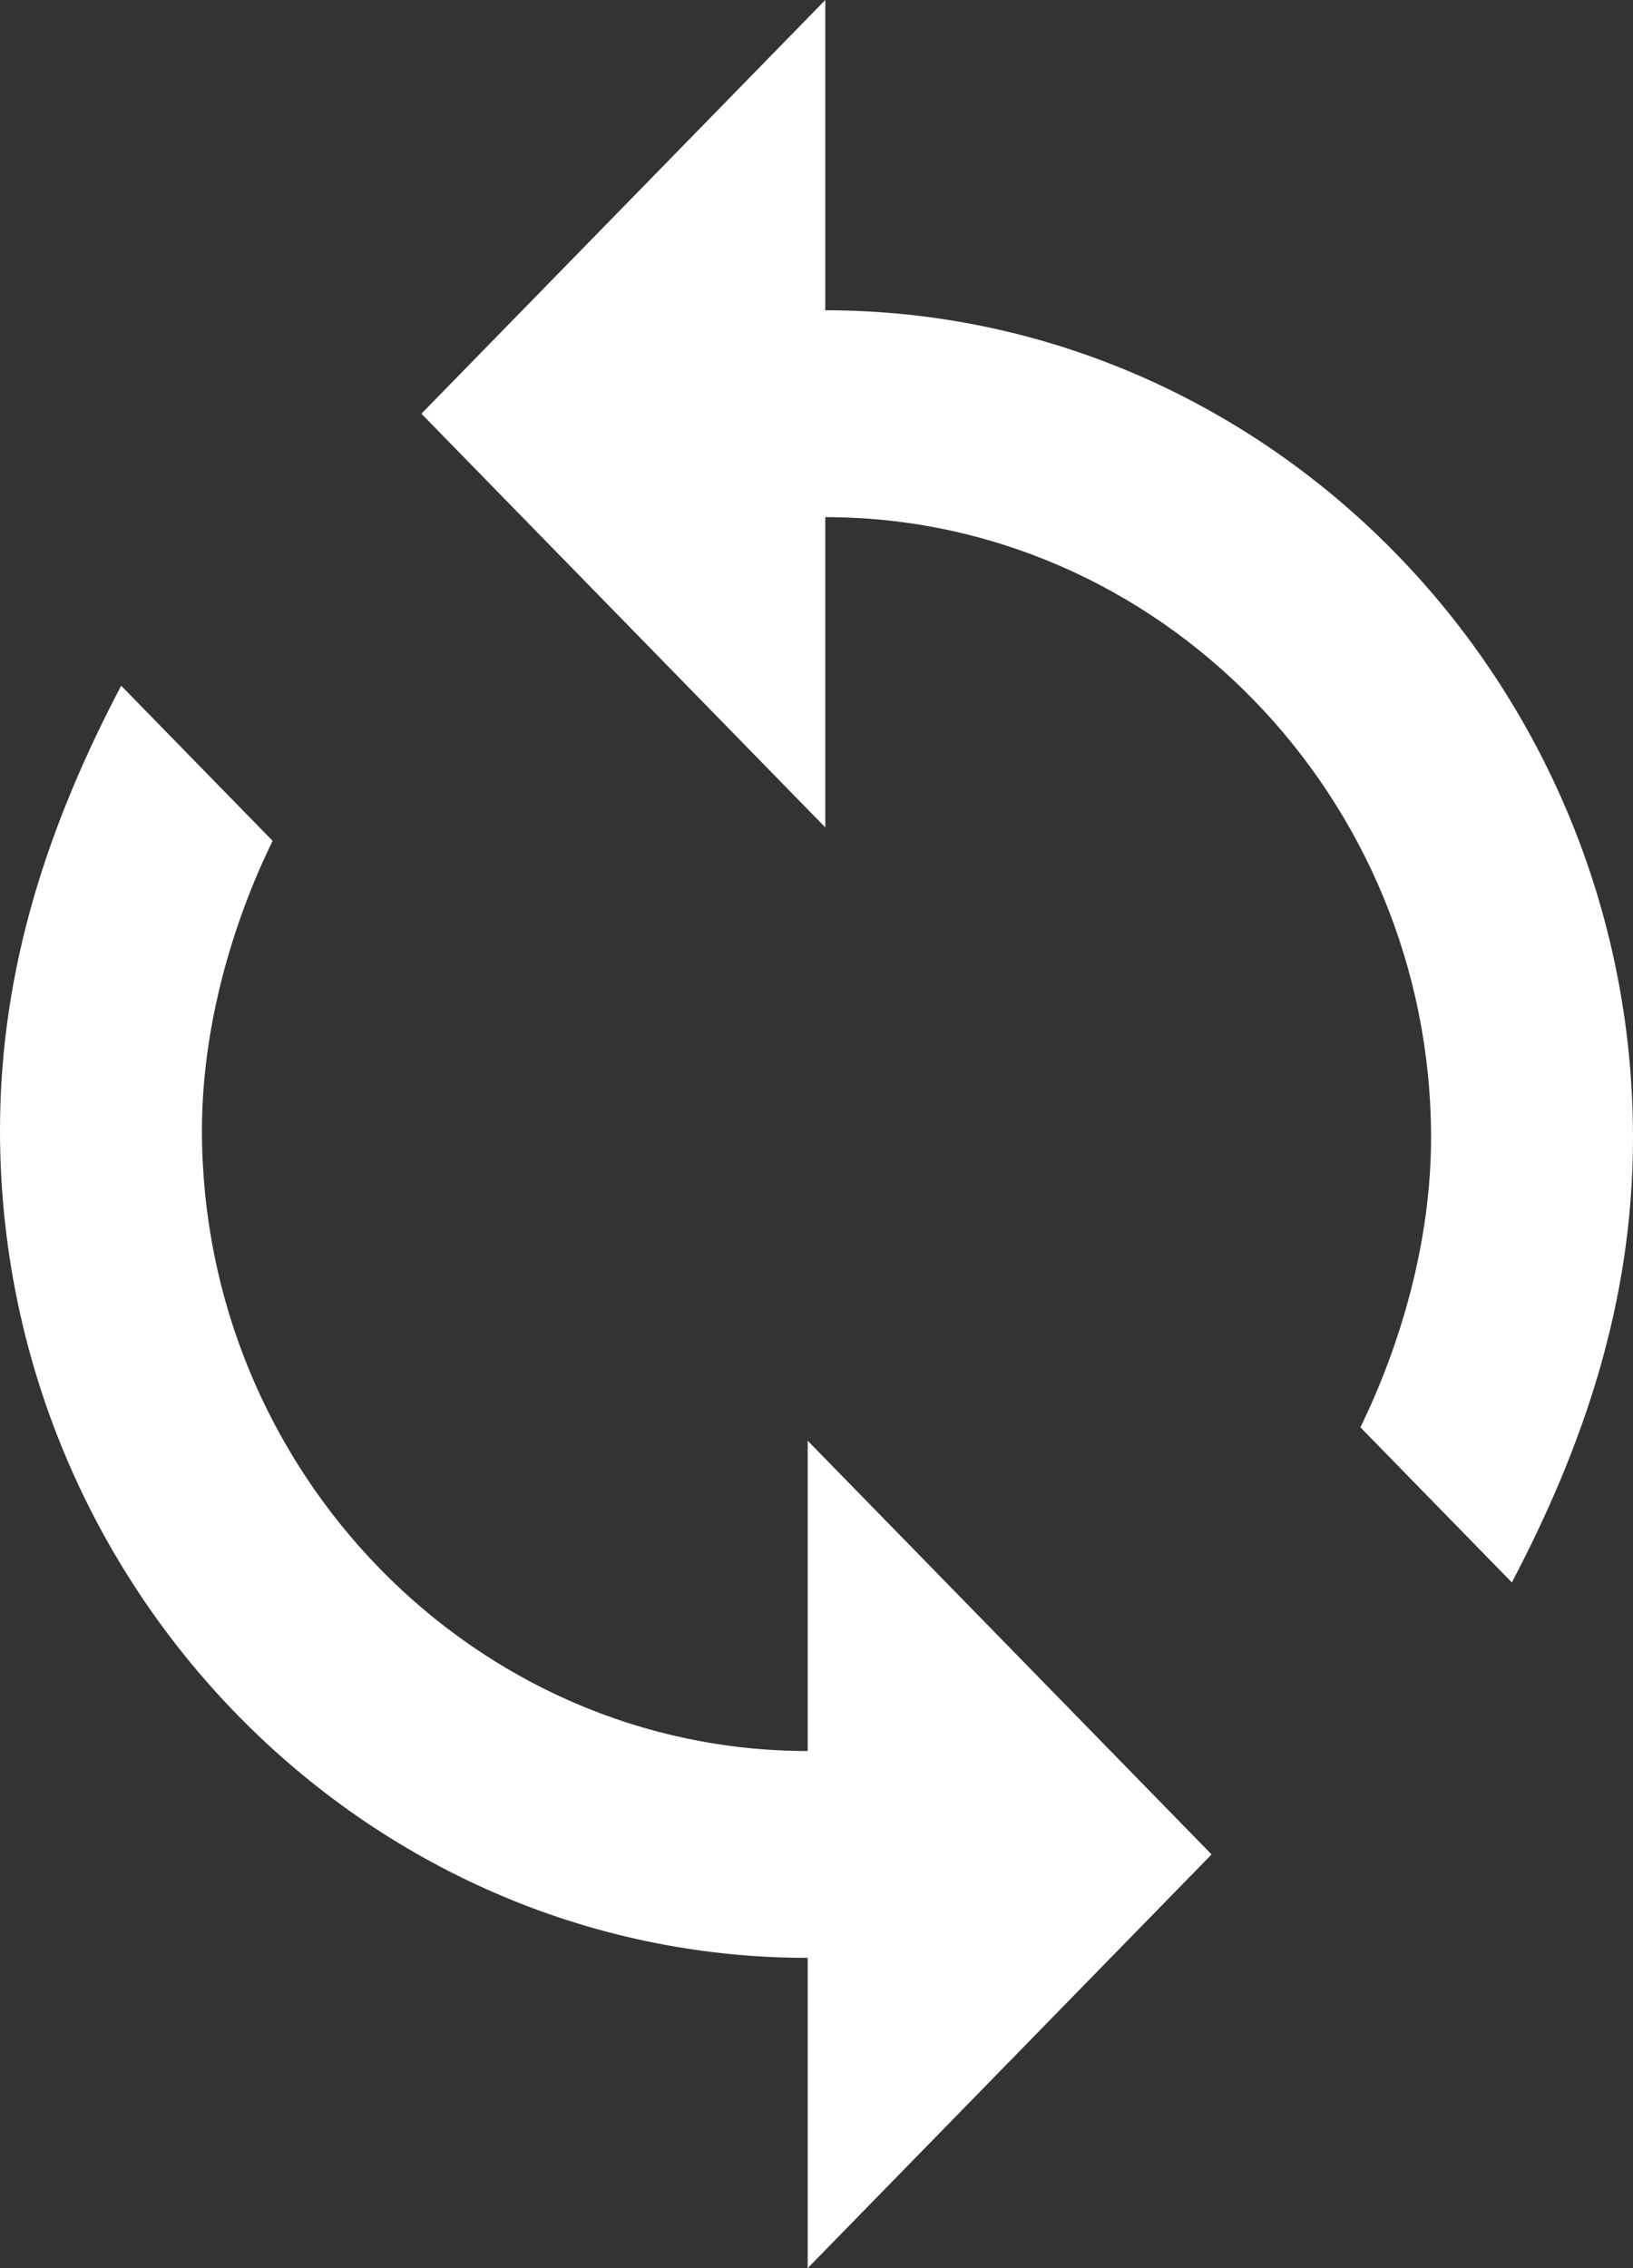<?xml version="1.0" encoding="UTF-8"?>
<svg width="36px" height="50px" viewBox="0 0 36 50" version="1.1" xmlns="http://www.w3.org/2000/svg" xmlns:xlink="http://www.w3.org/1999/xlink">
    <rect x="0" y="0" width="36" height="50" fill="#333333" stroke="none"/>
    <!-- Generator: sketchtool 56.3 (101010) - https://sketch.com -->
    <title>F166D7EA-2332-40C8-BAA0-6F30653AFD92</title>
    <desc>Created with sketchtool.</desc>
    <g id="pages" stroke="none" stroke-width="1" fill="none" fill-rule="evenodd">
        <g id="HOME" transform="translate(-811, -1758)" fill="#FFFFFF">
            <g id="IMG-TEXTE-PICTO-FULL" transform="translate(0, 1684)">
                <path d="M829.194,80.84 L829.194,74 L820.29,83.12 L829.194,92.24 L829.194,85.4 C836.539,85.4 842.548,91.556 842.548,99.08 C842.548,101.36 841.881,103.64 840.99,105.464 L844.329,108.884 C845.887,105.92 847,102.728 847,99.08 C847,89.048 838.987,80.84 829.194,80.84 L829.194,80.84 Z M828.806,112.6 C821.461,112.6 815.452,106.444 815.452,98.92 C815.452,96.64 816.119,94.36 817.01,92.536 L813.671,89.116 C812.113,92.08 811,95.272 811,98.92 C811,108.952 819.013,117.16 828.806,117.16 L828.806,124 L837.71,114.88 L828.806,105.76 L828.806,112.6 L828.806,112.6 Z" id="refresh"></path>
            </g>
        </g>
    </g>
</svg>